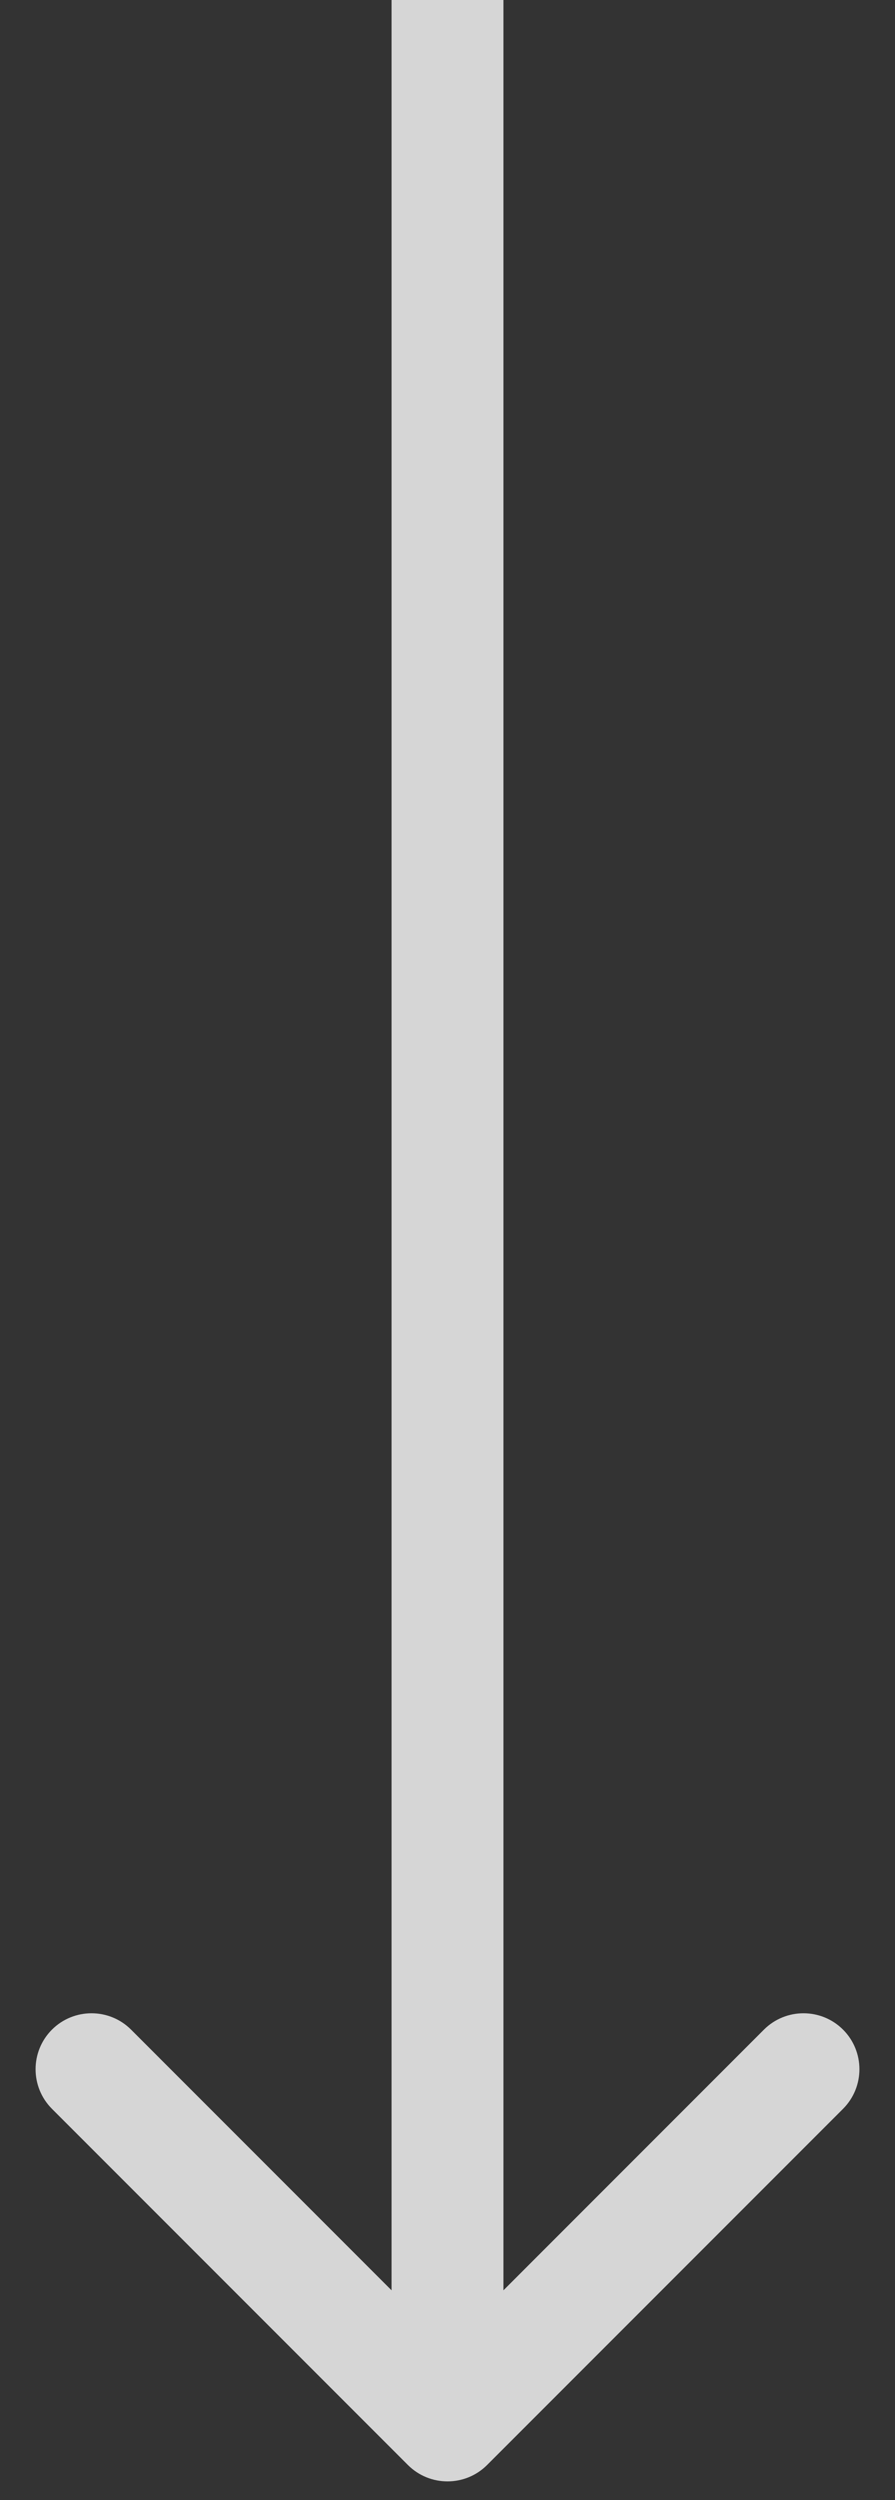 <svg width="24" height="67" viewBox="0 0 24 67" fill="none" xmlns="http://www.w3.org/2000/svg">
<rect x="0" y="0" width="24" height="67" fill="#333333" stroke="none"/>
<path d="M10.939 66.061C11.525 66.646 12.475 66.646 13.061 66.061L22.607 56.515C23.192 55.929 23.192 54.979 22.607 54.393C22.021 53.808 21.071 53.808 20.485 54.393L12 62.879L3.515 54.393C2.929 53.808 1.979 53.808 1.393 54.393C0.808 54.979 0.808 55.929 1.393 56.515L10.939 66.061ZM10.5 0L10.5 65H13.5L13.5 0L10.5 0Z" fill="white" fill-opacity="0.8"/>
</svg>
